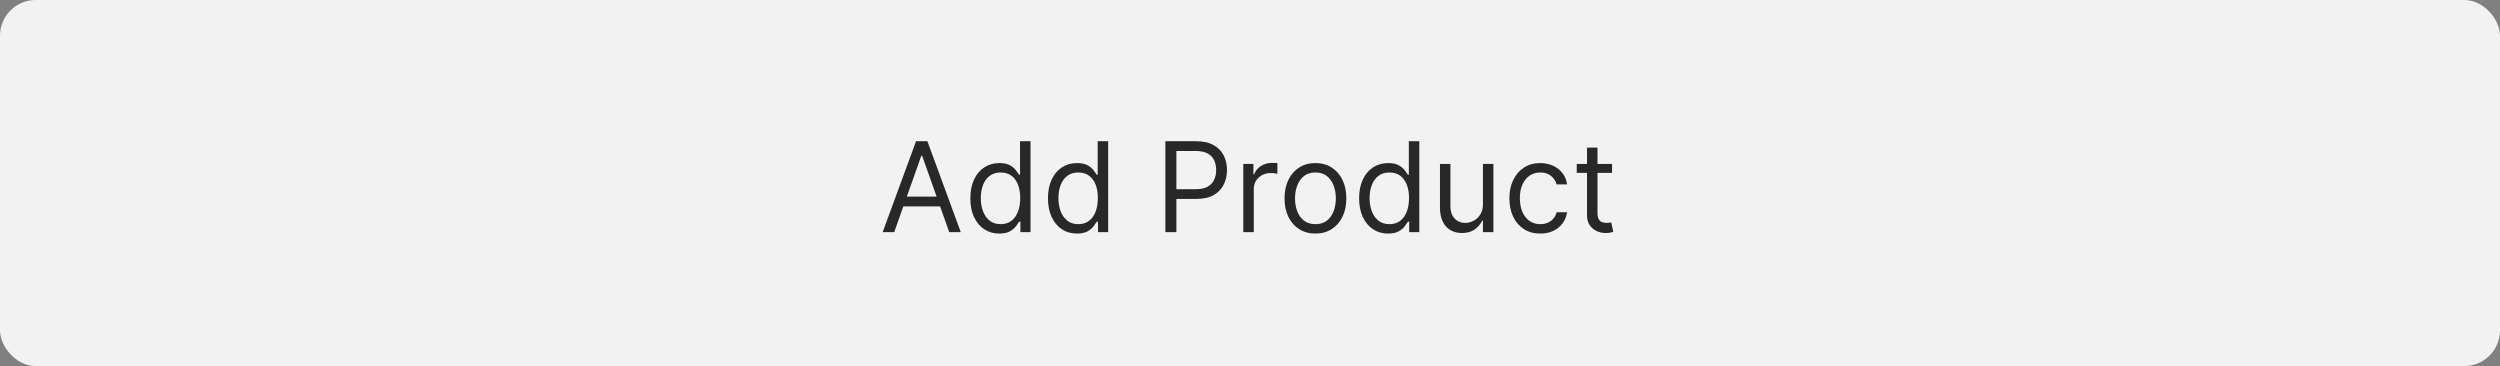 <svg width="280" height="41" viewBox="0 0 280 41" fill="none" xmlns="http://www.w3.org/2000/svg">
<rect x="0" y="0" width="280" height="41" fill="#808080" stroke="none"/>
<rect width="280" height="41" rx="4" fill="#F2F2F2"/>
<path d="M100.151 26H98.858L102.597 15.818H103.869L107.608 26H106.315L103.273 17.429H103.193L100.151 26ZM100.628 22.023H105.838V23.116H100.628V22.023ZM111.918 26.159C111.282 26.159 110.72 25.998 110.233 25.677C109.746 25.352 109.365 24.895 109.089 24.305C108.814 23.711 108.677 23.01 108.677 22.202C108.677 21.4 108.814 20.704 109.089 20.114C109.365 19.524 109.747 19.068 110.238 18.746C110.728 18.425 111.295 18.264 111.938 18.264C112.435 18.264 112.828 18.347 113.116 18.513C113.408 18.675 113.63 18.861 113.783 19.07C113.938 19.275 114.059 19.444 114.146 19.577H114.245V15.818H115.418V26H114.285V24.827H114.146C114.059 24.966 113.937 25.142 113.778 25.354C113.619 25.562 113.392 25.75 113.097 25.916C112.802 26.078 112.409 26.159 111.918 26.159ZM112.077 25.105C112.548 25.105 112.946 24.983 113.271 24.737C113.595 24.489 113.842 24.146 114.011 23.708C114.18 23.267 114.265 22.759 114.265 22.182C114.265 21.612 114.182 21.113 114.016 20.685C113.851 20.255 113.605 19.92 113.281 19.681C112.956 19.439 112.555 19.318 112.077 19.318C111.58 19.318 111.166 19.446 110.835 19.701C110.506 19.953 110.259 20.296 110.094 20.73C109.931 21.161 109.85 21.645 109.85 22.182C109.85 22.725 109.933 23.219 110.099 23.663C110.268 24.104 110.516 24.456 110.844 24.717C111.176 24.976 111.587 25.105 112.077 25.105ZM120.614 26.159C119.977 26.159 119.415 25.998 118.928 25.677C118.441 25.352 118.06 24.895 117.785 24.305C117.51 23.711 117.372 23.01 117.372 22.202C117.372 21.4 117.51 20.704 117.785 20.114C118.06 19.524 118.443 19.068 118.933 18.746C119.424 18.425 119.991 18.264 120.634 18.264C121.131 18.264 121.523 18.347 121.812 18.513C122.103 18.675 122.326 18.861 122.478 19.07C122.634 19.275 122.755 19.444 122.841 19.577H122.94V15.818H124.114V26H122.98V24.827H122.841C122.755 24.966 122.632 25.142 122.473 25.354C122.314 25.562 122.087 25.75 121.792 25.916C121.497 26.078 121.104 26.159 120.614 26.159ZM120.773 25.105C121.243 25.105 121.641 24.983 121.966 24.737C122.291 24.489 122.538 24.146 122.707 23.708C122.876 23.267 122.96 22.759 122.96 22.182C122.96 21.612 122.877 21.113 122.712 20.685C122.546 20.255 122.301 19.92 121.976 19.681C121.651 19.439 121.25 19.318 120.773 19.318C120.276 19.318 119.861 19.446 119.53 19.701C119.202 19.953 118.955 20.296 118.789 20.73C118.627 21.161 118.545 21.645 118.545 22.182C118.545 22.725 118.628 23.219 118.794 23.663C118.963 24.104 119.212 24.456 119.54 24.717C119.871 24.976 120.282 25.105 120.773 25.105ZM130.522 26V15.818H133.962C134.761 15.818 135.414 15.962 135.921 16.251C136.432 16.536 136.809 16.922 137.055 17.409C137.3 17.896 137.423 18.44 137.423 19.04C137.423 19.64 137.3 20.185 137.055 20.675C136.813 21.166 136.438 21.557 135.931 21.849C135.424 22.137 134.774 22.281 133.982 22.281H131.516V21.188H133.942C134.489 21.188 134.929 21.093 135.26 20.904C135.591 20.715 135.832 20.46 135.981 20.139C136.133 19.814 136.21 19.447 136.21 19.04C136.21 18.632 136.133 18.267 135.981 17.946C135.832 17.625 135.59 17.373 135.255 17.19C134.92 17.005 134.476 16.912 133.923 16.912H131.755V26H130.522ZM139.25 26V18.364H140.383V19.517H140.463C140.602 19.139 140.854 18.833 141.218 18.597C141.583 18.362 141.994 18.244 142.451 18.244C142.538 18.244 142.645 18.246 142.775 18.249C142.904 18.253 143.002 18.258 143.068 18.264V19.457C143.028 19.447 142.937 19.433 142.794 19.413C142.655 19.389 142.508 19.378 142.352 19.378C141.981 19.378 141.649 19.456 141.358 19.611C141.069 19.764 140.841 19.976 140.672 20.248C140.506 20.516 140.423 20.823 140.423 21.168V26H139.25ZM147.328 26.159C146.639 26.159 146.034 25.995 145.514 25.667C144.997 25.339 144.592 24.88 144.301 24.29C144.012 23.7 143.868 23.01 143.868 22.222C143.868 21.426 144.012 20.732 144.301 20.139C144.592 19.545 144.997 19.084 145.514 18.756C146.034 18.428 146.639 18.264 147.328 18.264C148.018 18.264 148.621 18.428 149.138 18.756C149.658 19.084 150.063 19.545 150.351 20.139C150.643 20.732 150.789 21.426 150.789 22.222C150.789 23.01 150.643 23.7 150.351 24.29C150.063 24.88 149.658 25.339 149.138 25.667C148.621 25.995 148.018 26.159 147.328 26.159ZM147.328 25.105C147.852 25.105 148.283 24.971 148.621 24.702C148.959 24.434 149.209 24.081 149.372 23.643C149.534 23.206 149.615 22.732 149.615 22.222C149.615 21.711 149.534 21.236 149.372 20.795C149.209 20.354 148.959 19.998 148.621 19.726C148.283 19.454 147.852 19.318 147.328 19.318C146.805 19.318 146.374 19.454 146.036 19.726C145.698 19.998 145.448 20.354 145.285 20.795C145.123 21.236 145.042 21.711 145.042 22.222C145.042 22.732 145.123 23.206 145.285 23.643C145.448 24.081 145.698 24.434 146.036 24.702C146.374 24.971 146.805 25.105 147.328 25.105ZM155.463 26.159C154.827 26.159 154.265 25.998 153.778 25.677C153.291 25.352 152.91 24.895 152.634 24.305C152.359 23.711 152.222 23.01 152.222 22.202C152.222 21.4 152.359 20.704 152.634 20.114C152.91 19.524 153.292 19.068 153.783 18.746C154.273 18.425 154.84 18.264 155.483 18.264C155.98 18.264 156.373 18.347 156.661 18.513C156.953 18.675 157.175 18.861 157.328 19.07C157.483 19.275 157.604 19.444 157.691 19.577H157.79V15.818H158.963V26H157.83V24.827H157.691C157.604 24.966 157.482 25.142 157.323 25.354C157.164 25.562 156.936 25.75 156.642 25.916C156.347 26.078 155.954 26.159 155.463 26.159ZM155.622 25.105C156.093 25.105 156.491 24.983 156.816 24.737C157.14 24.489 157.387 24.146 157.556 23.708C157.725 23.267 157.81 22.759 157.81 22.182C157.81 21.612 157.727 21.113 157.561 20.685C157.396 20.255 157.15 19.92 156.825 19.681C156.501 19.439 156.1 19.318 155.622 19.318C155.125 19.318 154.711 19.446 154.379 19.701C154.051 19.953 153.804 20.296 153.639 20.73C153.476 21.161 153.395 21.645 153.395 22.182C153.395 22.725 153.478 23.219 153.644 23.663C153.813 24.104 154.061 24.456 154.389 24.717C154.721 24.976 155.132 25.105 155.622 25.105ZM166.088 22.878V18.364H167.261V26H166.088V24.707H166.008C165.829 25.095 165.551 25.425 165.173 25.697C164.795 25.965 164.318 26.099 163.741 26.099C163.264 26.099 162.839 25.995 162.468 25.786C162.097 25.574 161.805 25.256 161.593 24.832C161.381 24.404 161.275 23.866 161.275 23.216V18.364H162.448V23.136C162.448 23.693 162.604 24.137 162.916 24.469C163.231 24.8 163.632 24.966 164.119 24.966C164.41 24.966 164.707 24.891 165.009 24.742C165.314 24.593 165.569 24.364 165.774 24.056C165.983 23.748 166.088 23.355 166.088 22.878ZM172.512 26.159C171.796 26.159 171.18 25.99 170.663 25.652C170.146 25.314 169.748 24.848 169.469 24.255C169.191 23.662 169.052 22.984 169.052 22.222C169.052 21.446 169.194 20.762 169.479 20.168C169.768 19.572 170.169 19.106 170.683 18.771C171.2 18.433 171.803 18.264 172.492 18.264C173.029 18.264 173.513 18.364 173.944 18.562C174.375 18.761 174.728 19.04 175.003 19.398C175.278 19.756 175.449 20.173 175.515 20.651H174.342C174.252 20.303 174.053 19.994 173.745 19.726C173.44 19.454 173.029 19.318 172.512 19.318C172.055 19.318 171.654 19.438 171.309 19.676C170.968 19.912 170.701 20.245 170.509 20.675C170.32 21.103 170.225 21.605 170.225 22.182C170.225 22.772 170.318 23.285 170.504 23.723C170.692 24.16 170.958 24.5 171.299 24.742C171.644 24.984 172.048 25.105 172.512 25.105C172.817 25.105 173.094 25.052 173.342 24.946C173.591 24.84 173.801 24.688 173.974 24.489C174.146 24.29 174.269 24.051 174.342 23.773H175.515C175.449 24.224 175.285 24.63 175.023 24.991C174.764 25.349 174.421 25.634 173.994 25.846C173.569 26.055 173.076 26.159 172.512 26.159ZM180.551 18.364V19.358H176.594V18.364H180.551ZM177.747 16.534H178.92V23.812C178.92 24.144 178.969 24.392 179.065 24.558C179.164 24.721 179.29 24.83 179.442 24.886C179.598 24.939 179.762 24.966 179.935 24.966C180.064 24.966 180.17 24.959 180.253 24.946C180.336 24.93 180.402 24.916 180.452 24.906L180.69 25.96C180.611 25.99 180.5 26.02 180.357 26.05C180.215 26.083 180.034 26.099 179.815 26.099C179.484 26.099 179.159 26.028 178.841 25.886C178.526 25.743 178.264 25.526 178.055 25.234C177.85 24.943 177.747 24.575 177.747 24.131V16.534Z" fill="#282828"/>
</svg>
